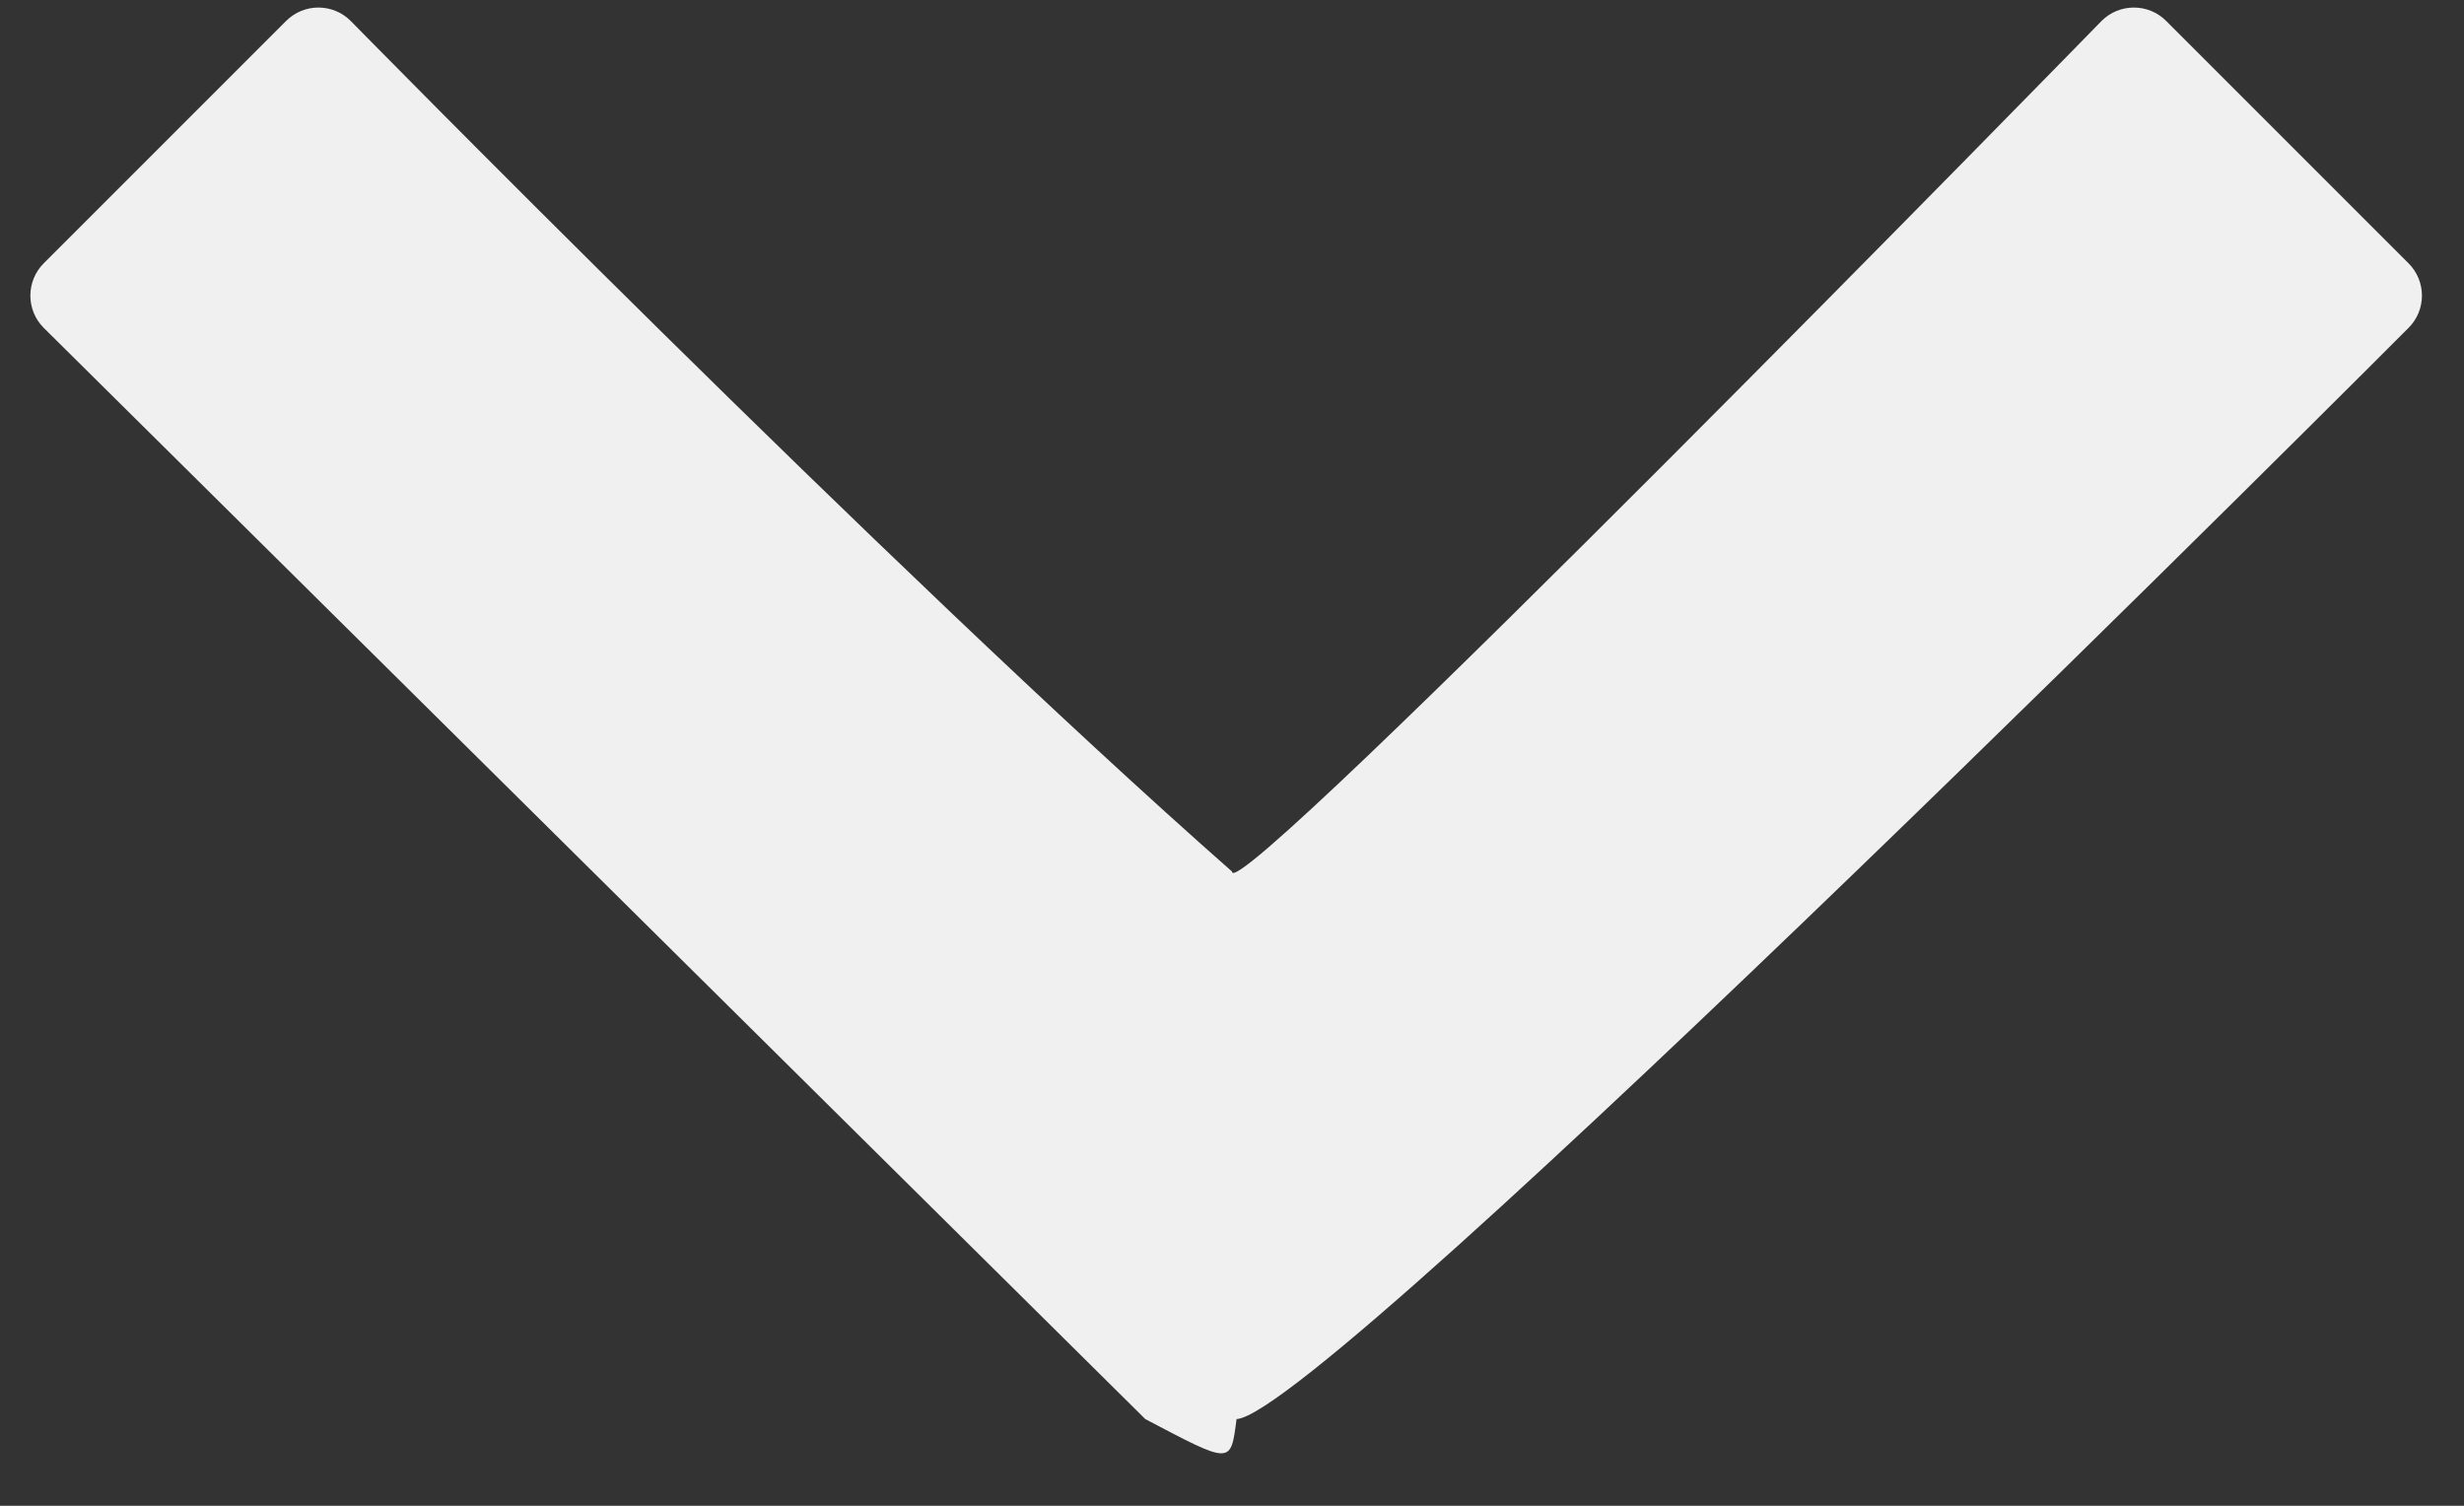 <svg 
 xmlns="http://www.w3.org/2000/svg"
 xmlns:xlink="http://www.w3.org/1999/xlink"
 width="54px" height="33px">
<rect width="100%" height="100%" fill="#333333" stroke="none"/>
<path id="arrow_down" fill-rule="evenodd" fill="#f0f0f0"
 d="M52.785,7.185 C53.176,6.795 53.176,6.162 52.785,5.771 L47.472,0.458 C47.082,0.068 46.449,0.068 46.058,0.458 C46.058,0.458 26.977,20.008 27.000,19.1 C19.450,12.450 7.685,0.458 7.685,0.458 C7.295,0.068 6.662,0.068 6.271,0.458 L0.958,5.771 C0.568,6.162 0.568,6.795 0.958,7.185 C0.958,7.185 25.000,31.000 25.1,31.1 C27.000,32.1 26.969,32.1 27.1,31.1 C29.031,31.000 52.785,7.185 52.785,7.185 Z"/>
</svg>
